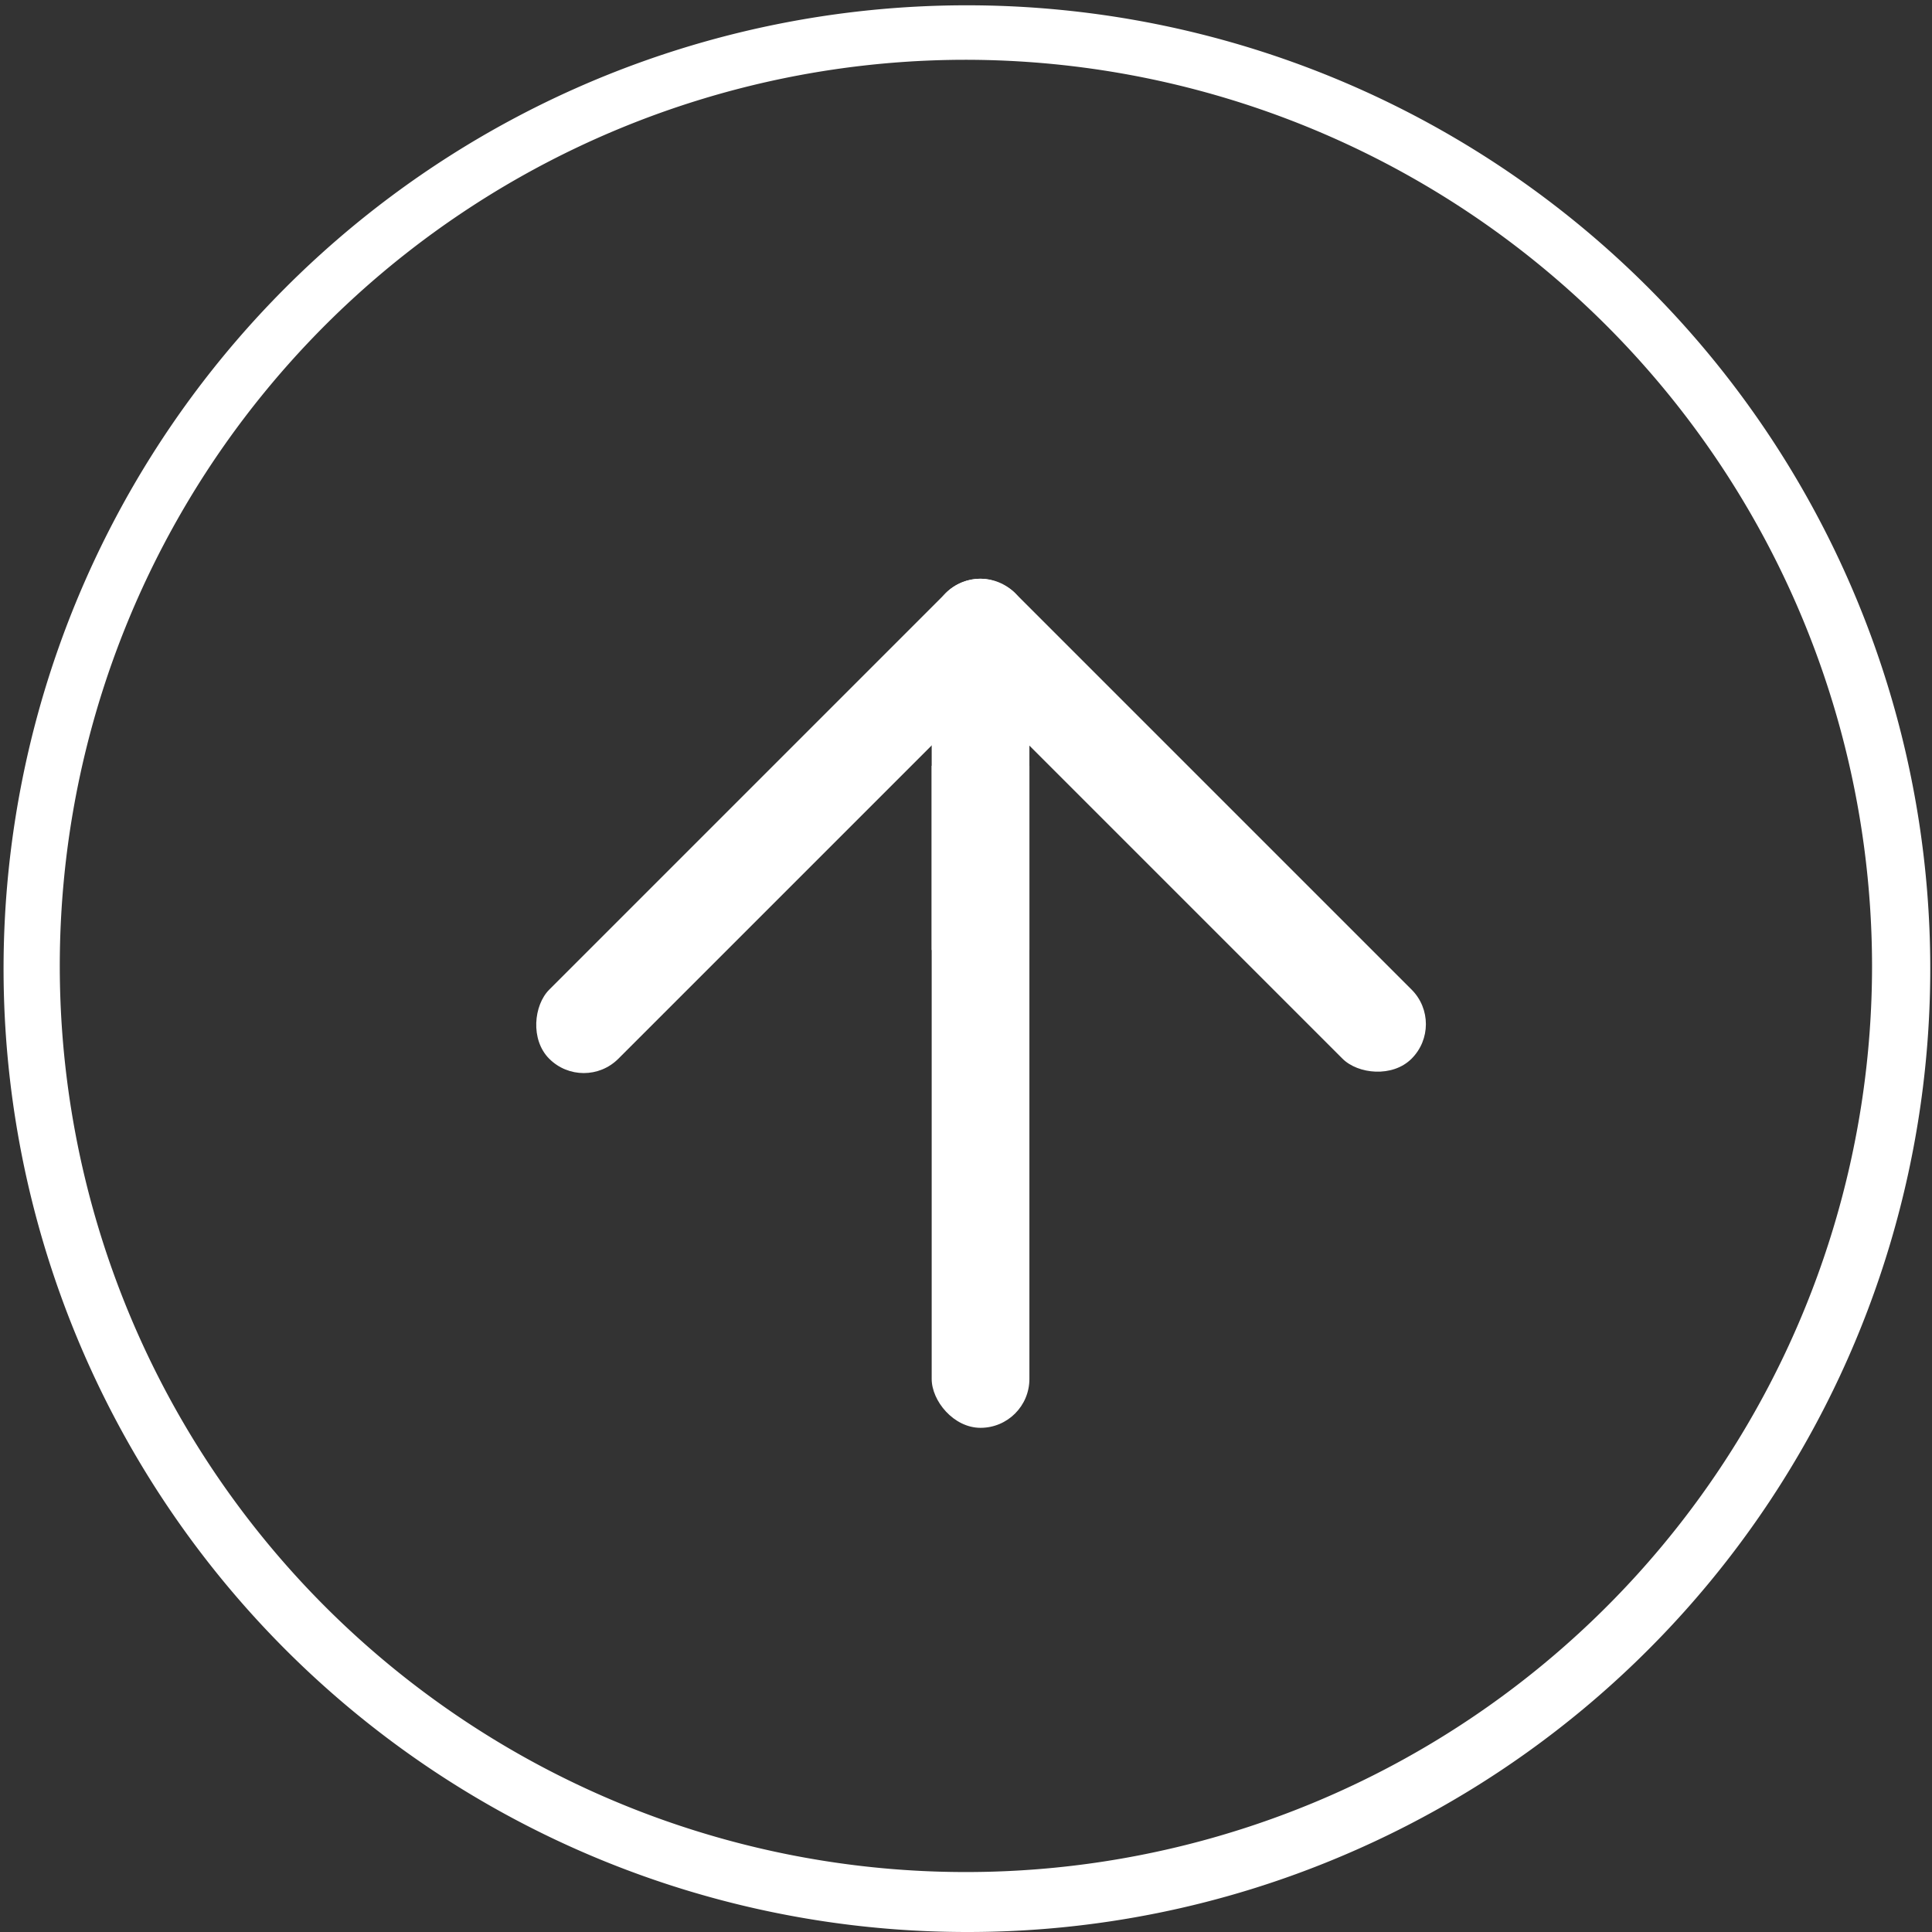 <svg id="图层_1" data-name="图层 1" xmlns="http://www.w3.org/2000/svg" viewBox="0 0 120.21 120.21"><rect x="0" y="0" width="120.21" height="120.21" fill="#333333" stroke="none"/><defs><style>.cls-1{fill:#fff;}</style></defs><path class="cls-1" d="M274.54,404.41a59.94,59.94,0,1,1,23.4-4.73A59.62,59.62,0,0,1,274.54,404.41Zm0-116.49a56.38,56.38,0,1,0,56.38,56.38A56.44,56.44,0,0,0,274.54,287.92Z" transform="translate(-214.44 -284.2)"/><rect class="cls-1" x="57.97" y="47.65" width="6.08" height="11.46"/><rect class="cls-1" x="57.97" y="36.01" width="6.08" height="52.83" rx="3.04"/><rect class="cls-1" x="260.06" y="315.1" width="6.08" height="40.98" rx="3.04" transform="translate(99.92 -371.95) rotate(45)"/><rect class="cls-1" x="284.74" y="315.1" width="6.08" height="40.98" rx="3.04" transform="translate(514.13 85.19) rotate(135)"/></svg>